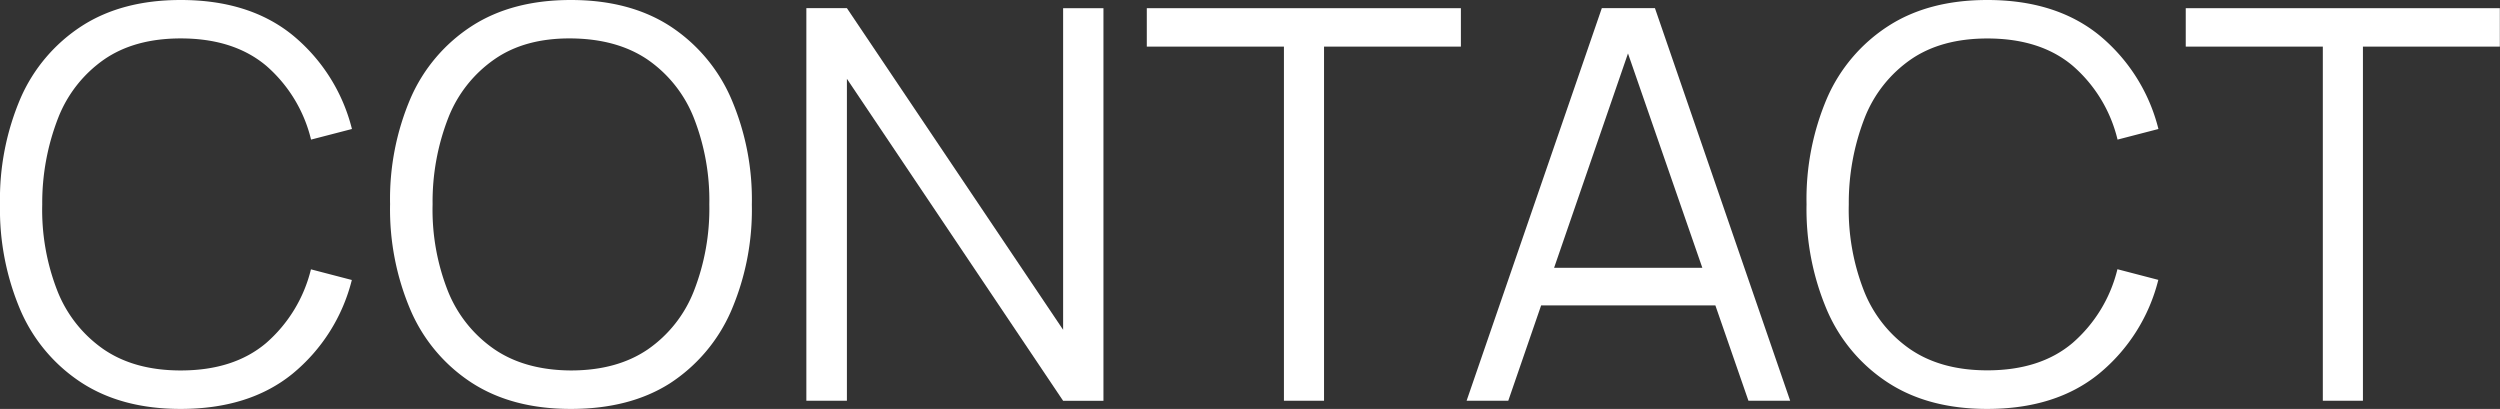 <svg xmlns="http://www.w3.org/2000/svg" viewBox="0 0 445.74 72.91"><rect x="0" y="0" width="445.74" height="72.91" fill="#333333" stroke="none"/><defs><style>.cls-1{fill:#fff;}</style></defs><g id="Laag_2" data-name="Laag 2"><g id="Laag_1-2" data-name="Laag 1"><path class="cls-1" d="M32.22,72.91q-10.44,0-17.64-4.65A29.2,29.2,0,0,1,3.69,55.41,45.88,45.88,0,0,1,0,36.45a45.8,45.8,0,0,1,3.69-19A29.23,29.23,0,0,1,14.58,4.64Q21.78,0,32.22,0,44.43,0,52.15,6.25A31.52,31.52,0,0,1,62.75,23l-7.29,1.89a25.25,25.25,0,0,0-8-13.17Q41.65,6.85,32.22,6.85q-8.2,0-13.65,3.75A22.77,22.77,0,0,0,10.38,21,41.73,41.73,0,0,0,7.53,36.45a39.63,39.63,0,0,0,2.7,15.41,22.83,22.83,0,0,0,8.26,10.43Q24,66.05,32.22,66.05q9.44,0,15.22-4.88a25.39,25.39,0,0,0,8-13.15l7.29,1.9a31.52,31.52,0,0,1-10.6,16.74Q44.43,72.9,32.22,72.91Z"/><path class="cls-1" d="M101.78,72.91q-10.45,0-17.65-4.65A29.11,29.11,0,0,1,73.25,55.41a45.72,45.72,0,0,1-3.7-19,45.64,45.64,0,0,1,3.7-19A29.14,29.14,0,0,1,84.13,4.64Q91.33,0,101.78,0t17.66,4.64A29.35,29.35,0,0,1,130.33,17.5a45.48,45.48,0,0,1,3.72,19,45.56,45.56,0,0,1-3.72,19,29.33,29.33,0,0,1-10.89,12.85Q112.27,72.91,101.78,72.91Zm0-6.86q8.2,0,13.7-3.74a22.65,22.65,0,0,0,8.24-10.43,40.32,40.32,0,0,0,2.75-15.43,40.16,40.16,0,0,0-2.75-15.4,22.75,22.75,0,0,0-8.24-10.41Q110,6.91,101.78,6.85T88.12,10.6A22.77,22.77,0,0,0,79.93,21a41.15,41.15,0,0,0-2.8,15.43,39.5,39.5,0,0,0,2.7,15.39,22.88,22.88,0,0,0,8.24,10.4Q93.56,66,101.78,66.05Z"/><path class="cls-1" d="M143.77,71.45v-70H151l38.55,57.35V1.46h7.19v70h-7.19L151,14.05v57.4Z"/><path class="cls-1" d="M228.92,71.45V8.31H204.47V1.46h56V8.31H236.07V71.45Z"/><path class="cls-1" d="M261.49,71.45l24.11-70h9.47l24.11,70h-7.44l-22.89-66h2.82l-22.75,66Zm10.74-17v-6.7h36.16v6.7Z"/><path class="cls-1" d="M354.32,72.91q-10.45,0-17.64-4.65a29.07,29.07,0,0,1-10.89-12.85,45.88,45.88,0,0,1-3.69-19,45.8,45.8,0,0,1,3.69-19A29.1,29.1,0,0,1,336.68,4.64Q343.87,0,354.32,0q12.19,0,19.93,6.25A31.51,31.51,0,0,1,384.84,23l-7.29,1.89a25.18,25.18,0,0,0-8-13.17q-5.77-4.86-15.21-4.86-8.22,0-13.66,3.75A22.77,22.77,0,0,0,332.47,21a41.73,41.73,0,0,0-2.84,15.43,39.63,39.63,0,0,0,2.7,15.41,22.77,22.77,0,0,0,8.26,10.43q5.52,3.76,13.73,3.76,9.44,0,15.21-4.88a25.32,25.32,0,0,0,8-13.15l7.29,1.9a31.51,31.51,0,0,1-10.59,16.74Q366.53,72.9,354.32,72.91Z"/><path class="cls-1" d="M414.15,71.45V8.31H389.71V1.46h56V8.31H421.3V71.45Z"/></g></g></svg>